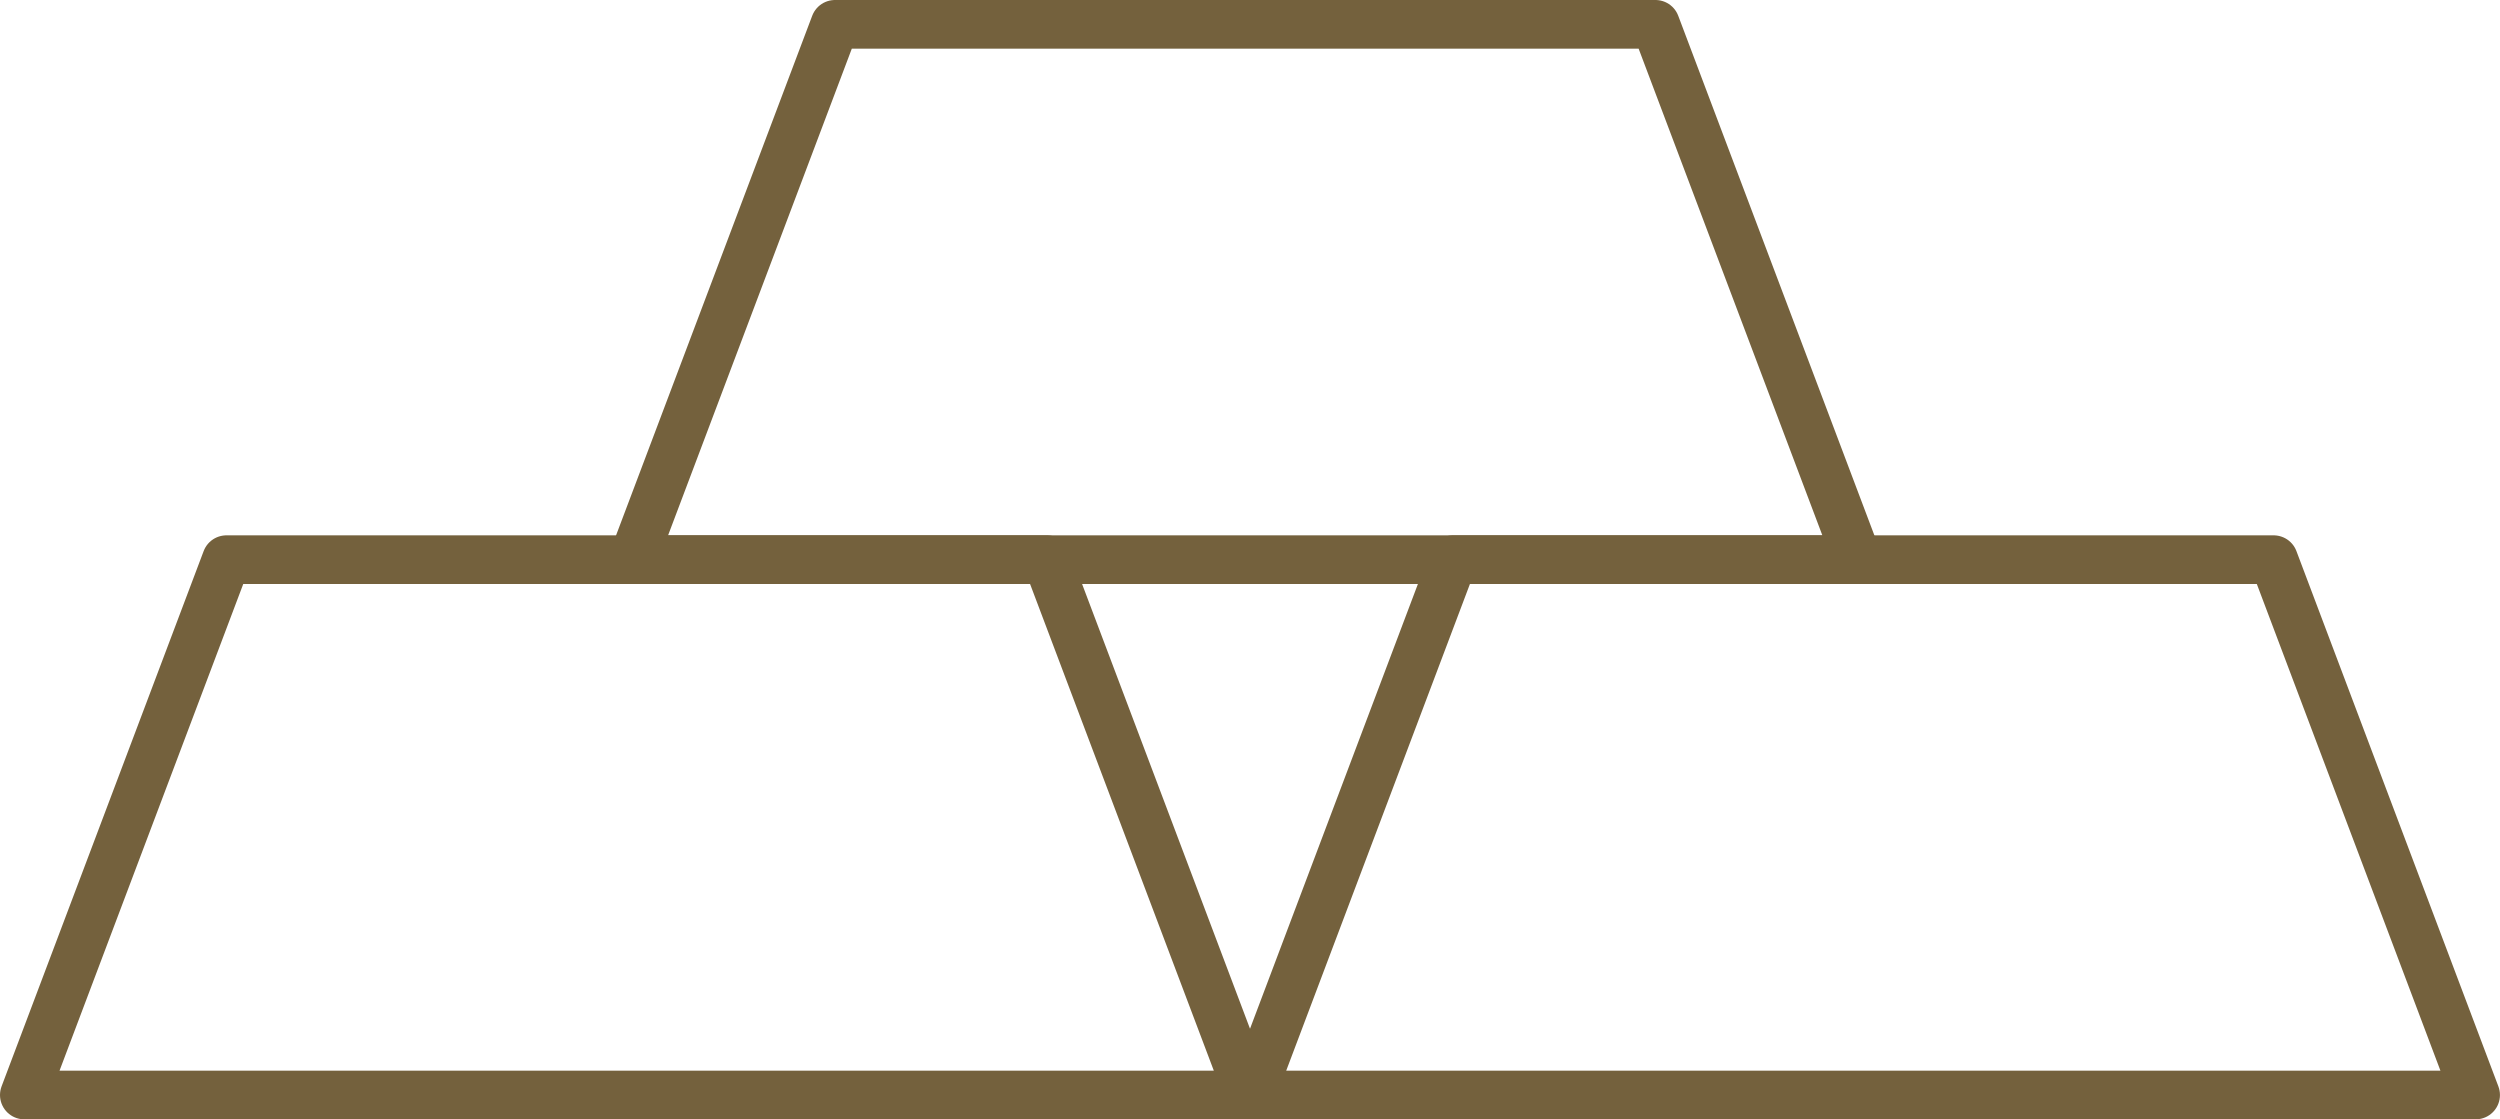 <svg xmlns="http://www.w3.org/2000/svg" width="102.739" height="46" viewBox="0 0 102.739 46">
  <g id="Group_29" data-name="Group 29" transform="translate(-106.463 -420)">
    <path id="Path_24" data-name="Path 24" d="M157.792,465H107.463l8.305-22h33.718Z" fill="none" stroke="#74613d" stroke-linecap="round" stroke-linejoin="round" stroke-width="2"/>
    <path id="Path_25" data-name="Path 25" d="M182.8,443H132.472l8.305-22h33.718Z" fill="none" stroke="#74613d" stroke-linecap="round" stroke-linejoin="round" stroke-width="2"/>
    <path id="Path_26" data-name="Path 26" d="M208.2,465H157.874l8.305-22H199.9Z" fill="none" stroke="#74613d" stroke-linecap="round" stroke-linejoin="round" stroke-width="2"/>
  </g>
</svg>
